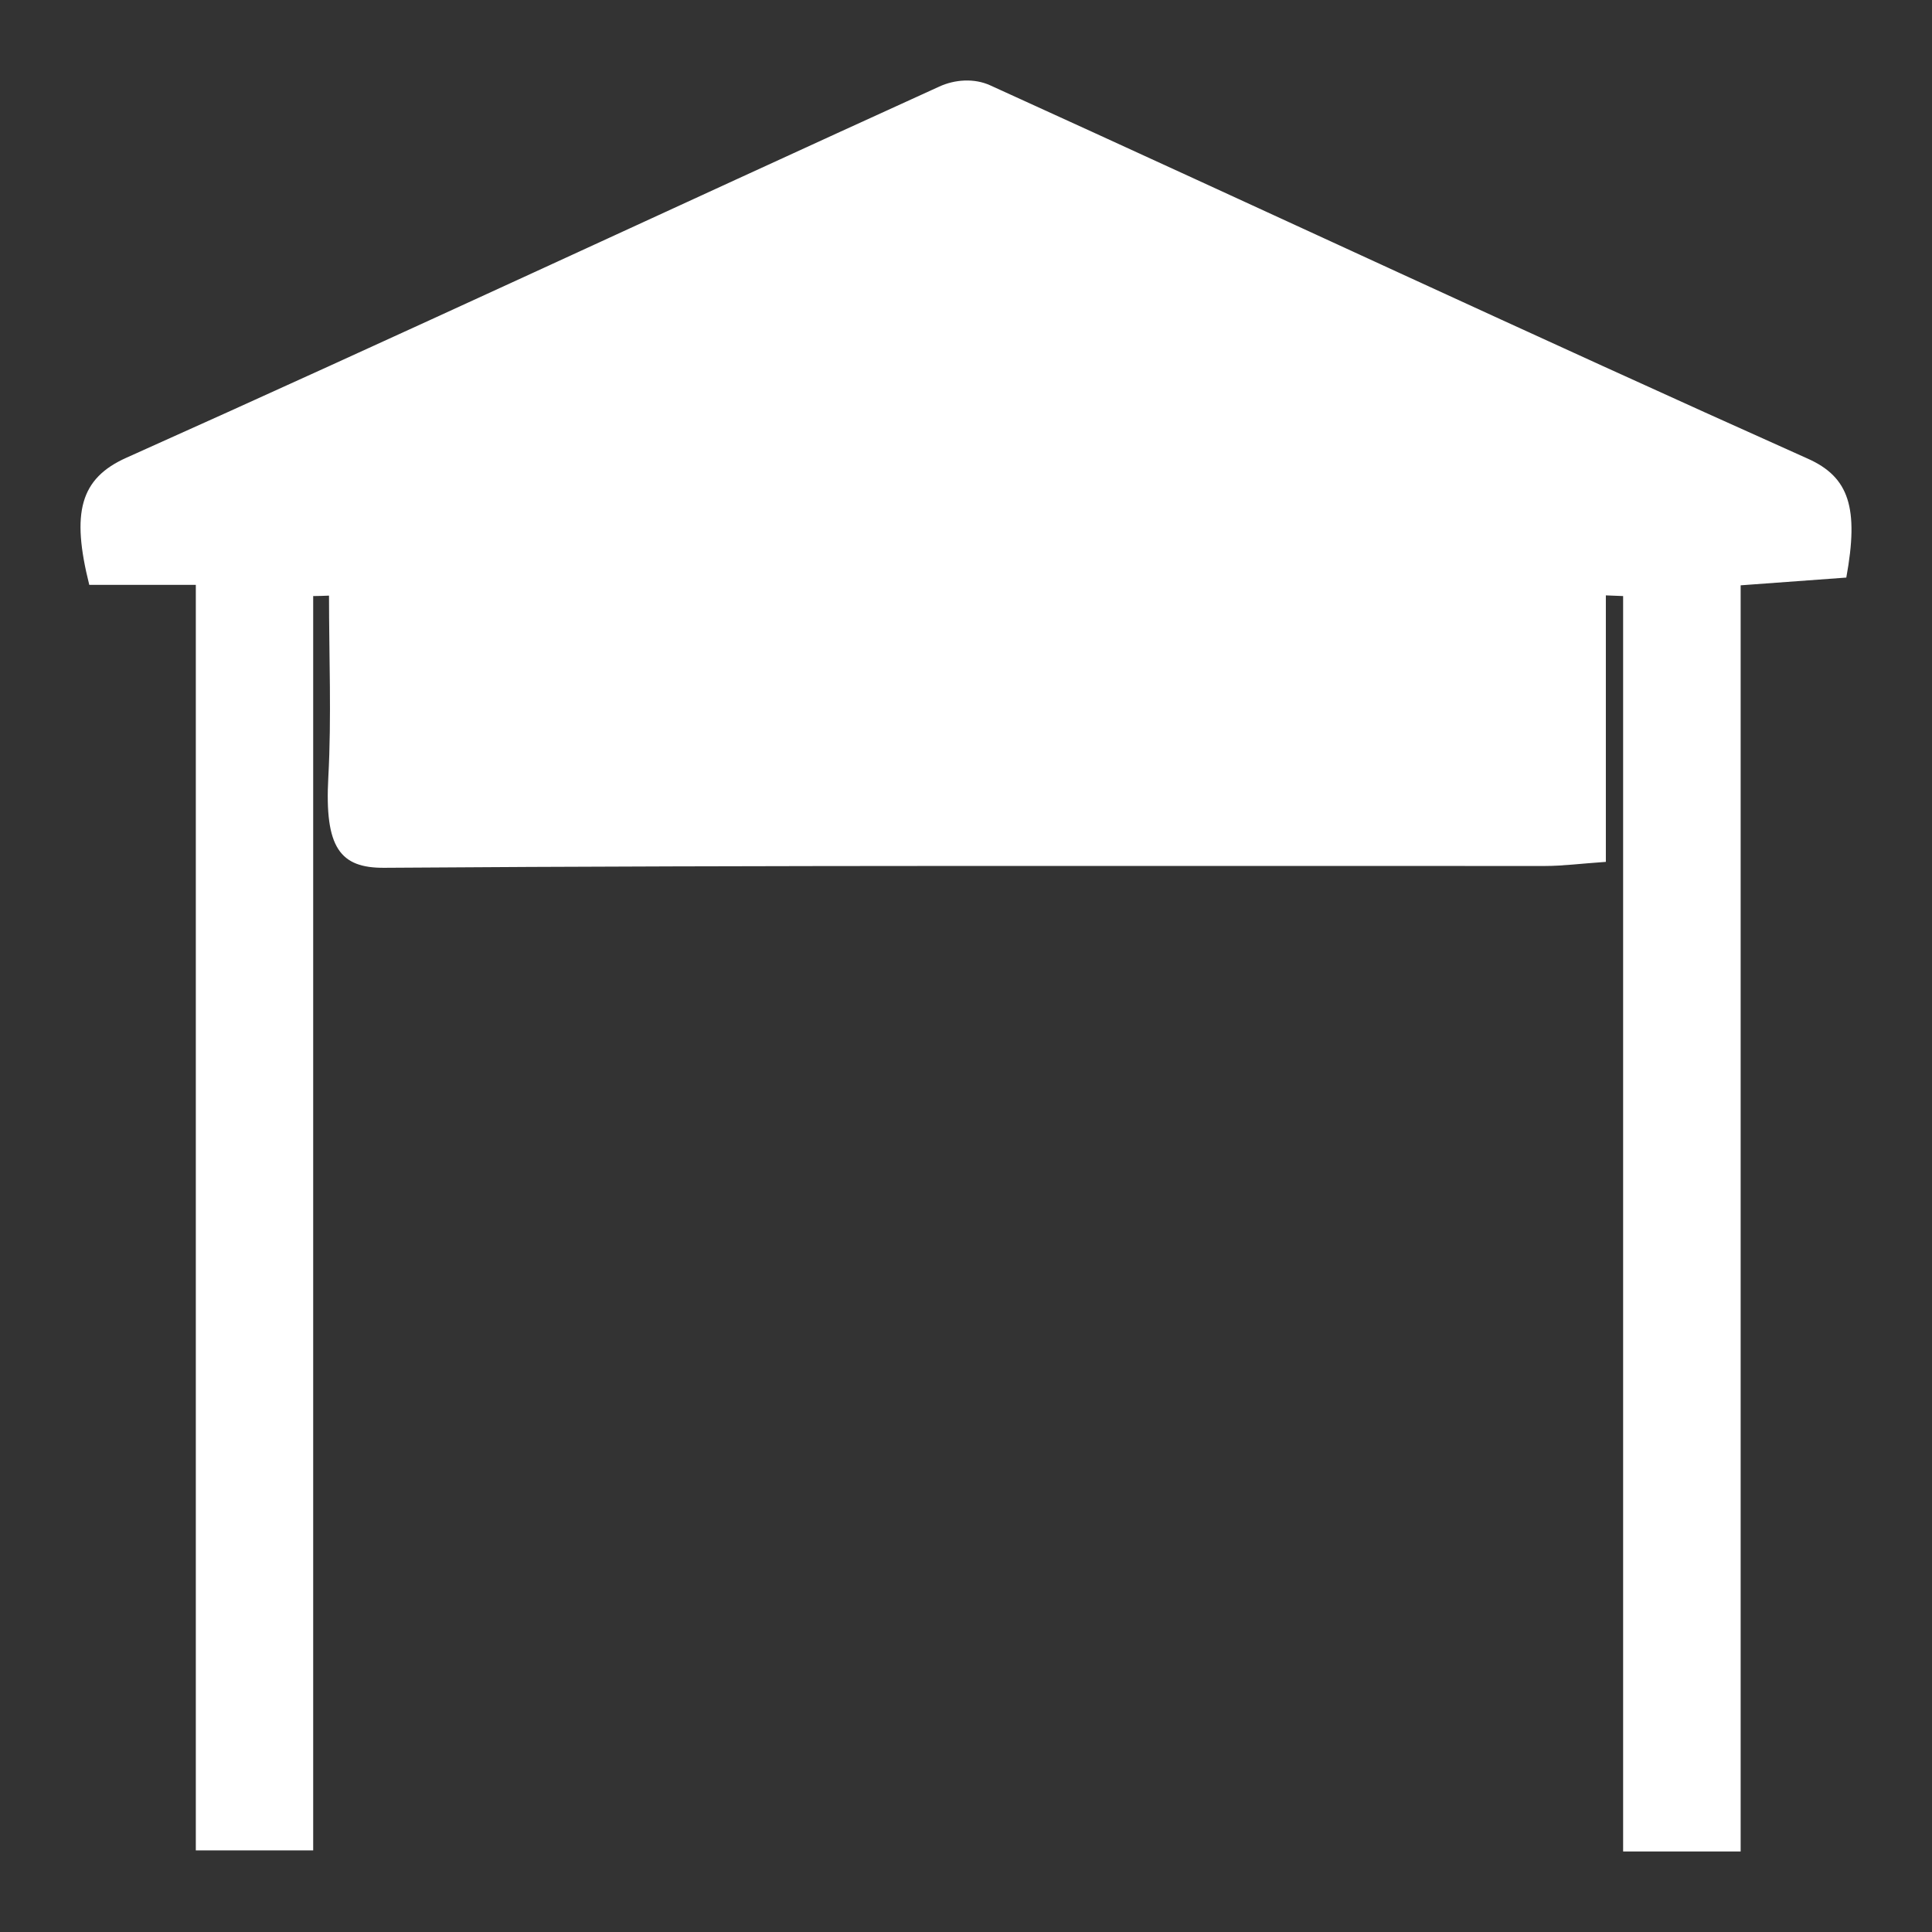 <svg width="48" height="48" viewBox="0 0 48 48" fill="none" xmlns="http://www.w3.org/2000/svg">
<rect x="0" y="0" width="48" height="48" fill="#333333" stroke="none"/>
<path d="M45.871 14.349C46.187 12.619 45.942 11.853 44.911 11.394C38.129 8.359 31.371 5.199 24.596 2.118C24.206 1.942 23.727 1.971 23.334 2.152C16.601 5.216 9.882 8.353 3.143 11.371C1.987 11.887 1.768 12.738 2.218 14.531H4.865V45.972H7.781V14.809C7.912 14.809 8.043 14.803 8.174 14.798C8.174 16.301 8.238 17.816 8.157 19.308C8.061 21.061 8.447 21.571 9.556 21.56C19.167 21.492 28.777 21.52 38.387 21.515C38.816 21.515 39.248 21.458 39.897 21.413V14.792C40.039 14.798 40.18 14.803 40.326 14.809V46H43.246V14.542C44.199 14.474 45.017 14.412 45.879 14.349H45.871Z" fill="white"/>
</svg>
